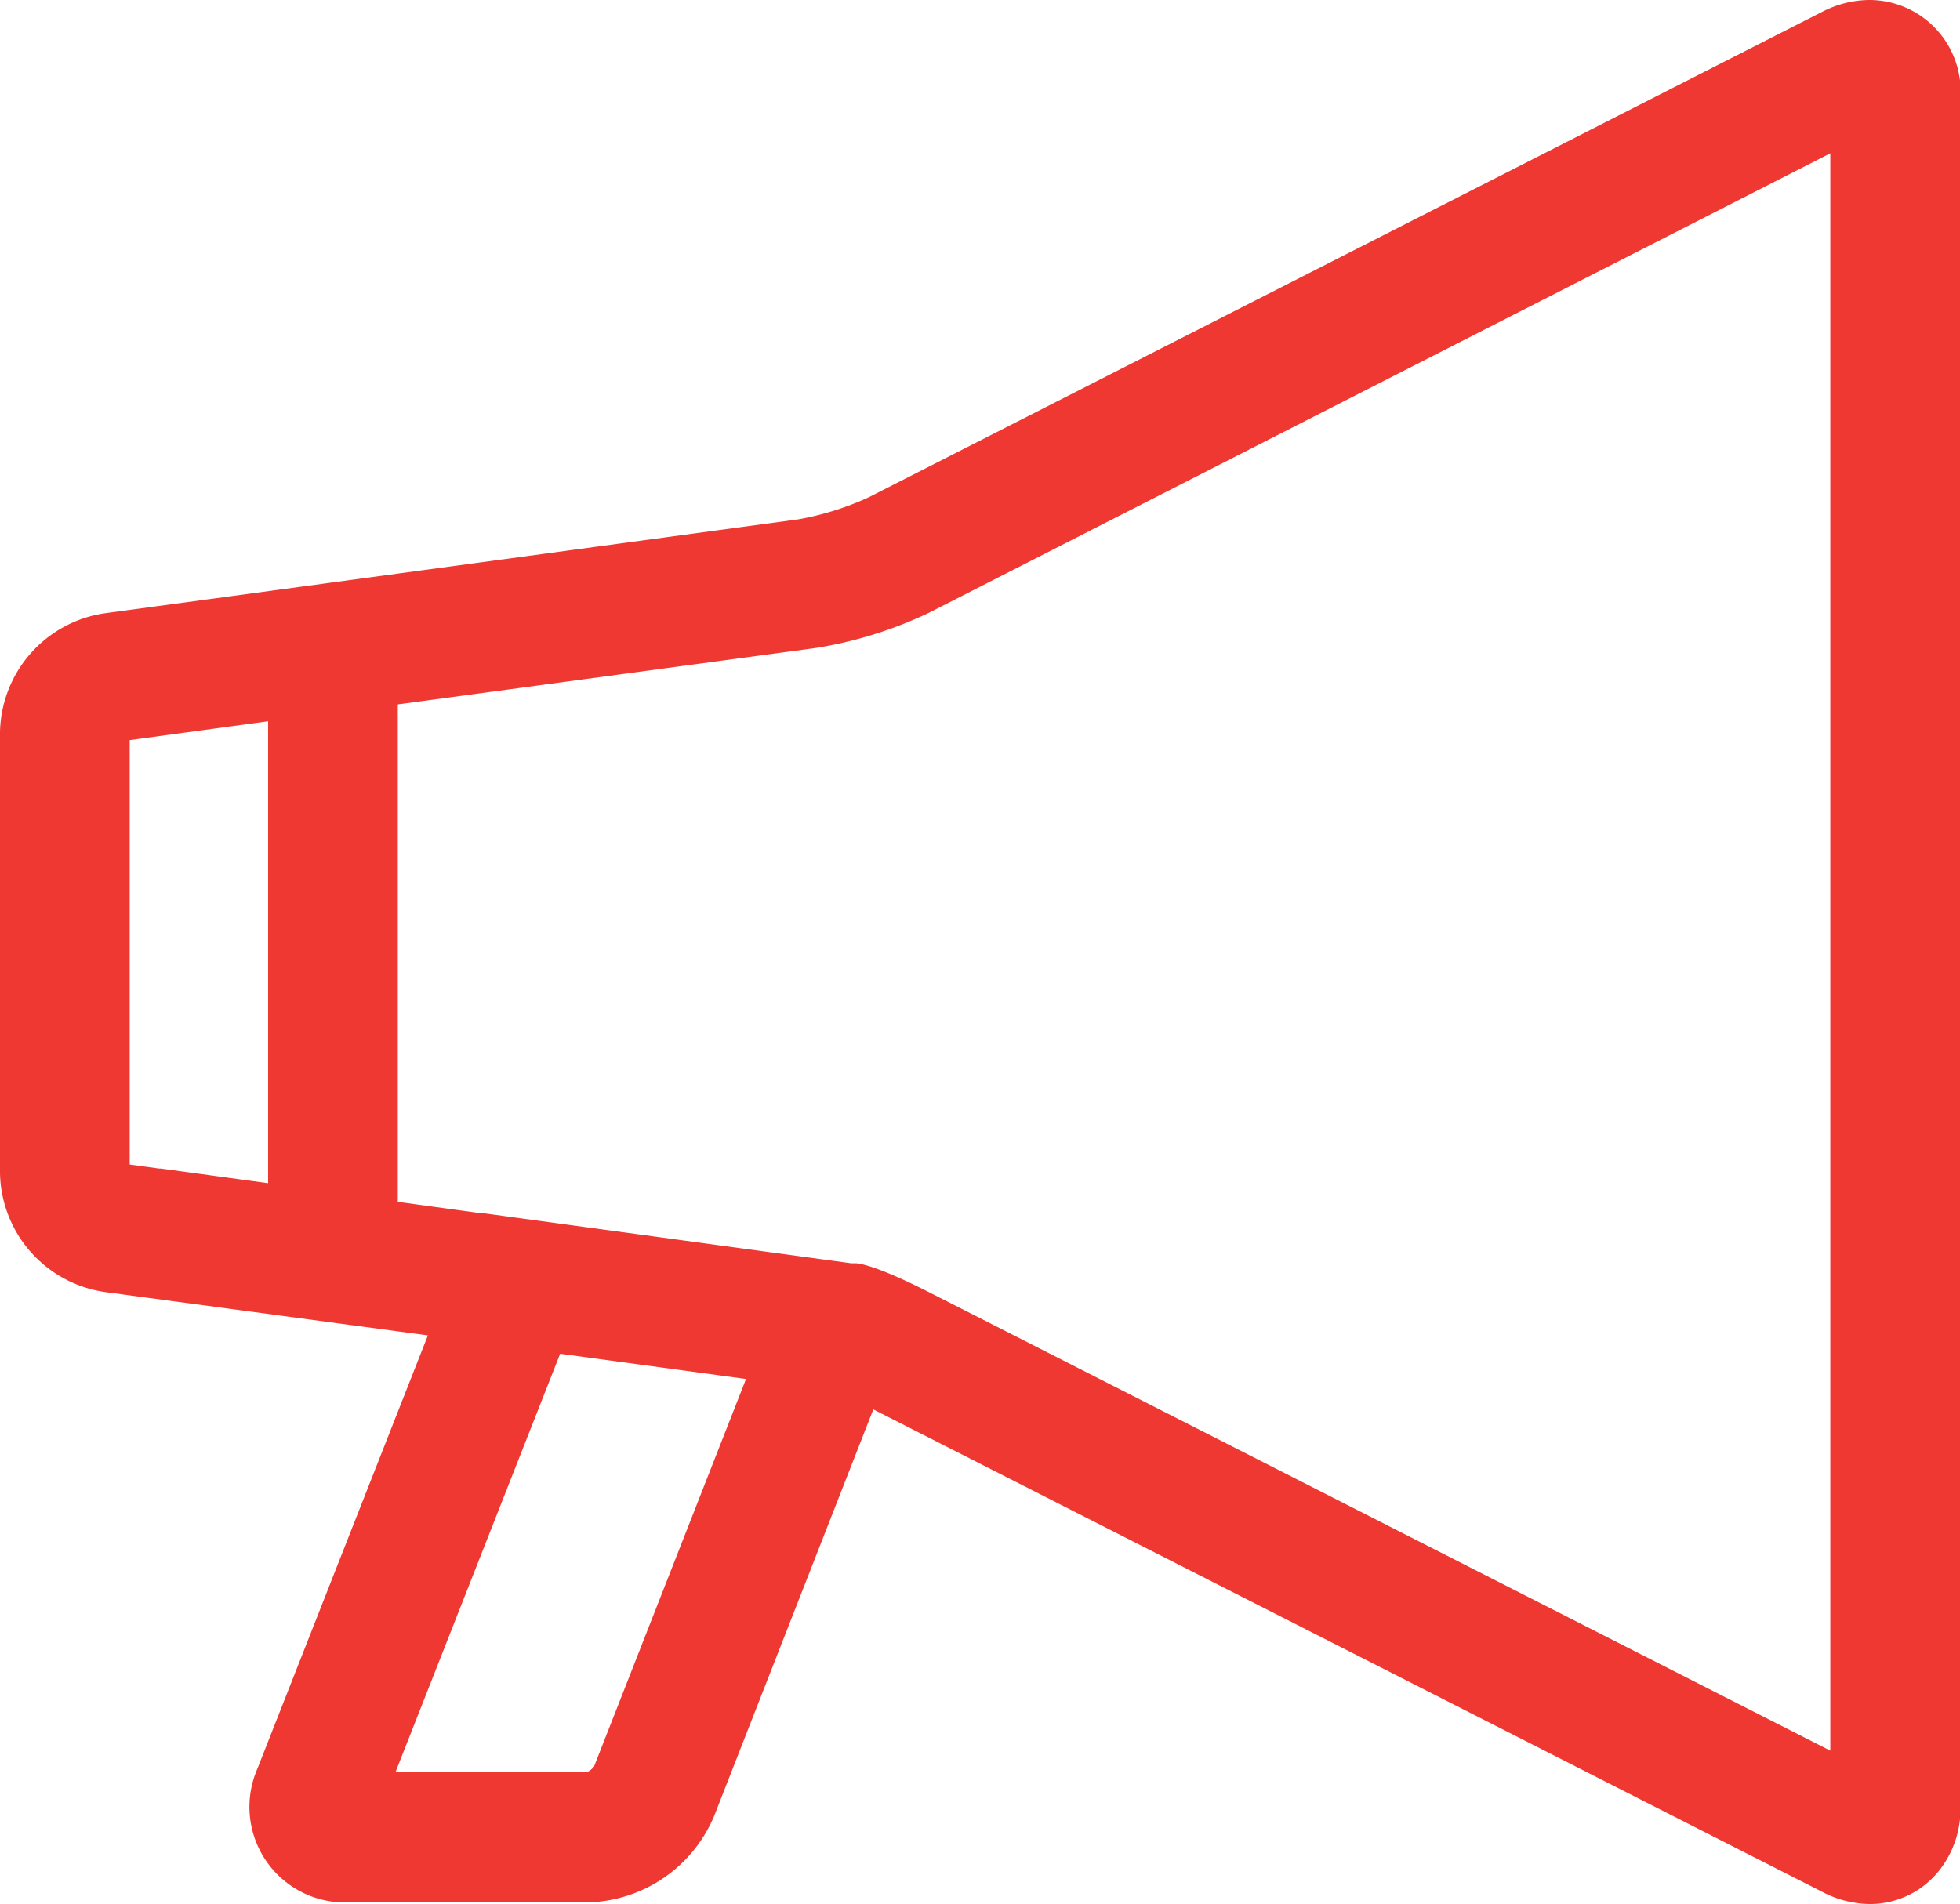 <svg xmlns="http://www.w3.org/2000/svg" viewBox="0 0 121.8 118.36"><defs><style>.cls-1{fill:#ee3831;}</style></defs><title>Asset 33</title><g id="Layer_2" data-name="Layer 2"><g id="Layer_1-2" data-name="Layer 1"><path class="cls-1" d="M116.18,0a6.48,6.48,0,0,0-2.93.73L54,30.9a17.86,17.86,0,0,1-4.4,1.38L6.49,38.12A7.61,7.61,0,0,0,0,45.54V72.88A7.61,7.61,0,0,0,6.49,80.3l2.67.36L26.59,83,16,109.92a5.94,5.94,0,0,0,5.67,8.32H36.5a8.75,8.75,0,0,0,7.88-5.37L54.27,87.6l59,30a6.44,6.44,0,0,0,2.94.74h0a5.47,5.47,0,0,0,4.23-2,6.14,6.14,0,0,0,1.39-4V6A5.68,5.68,0,0,0,116.18,0ZM8.06,46l8.6-1.17V73.54L10,72.63H9.9l-1.84-.25Zm28.85,63.81a1.41,1.41,0,0,1-.41.33H24.58l10.23-26,11.55,1.57Zm76.83-1L57.86,80.38c-3.28-1.67-4.28-1.81-4.61-1.86a3.11,3.11,0,0,0-.33,0v0l-23-3.13c-.05,0-.1,0-.15,0l-5.05-.69V43.78l26-3.51a25.76,25.76,0,0,0,7-2.18L113.74,9.53Z"/></g></g></svg>